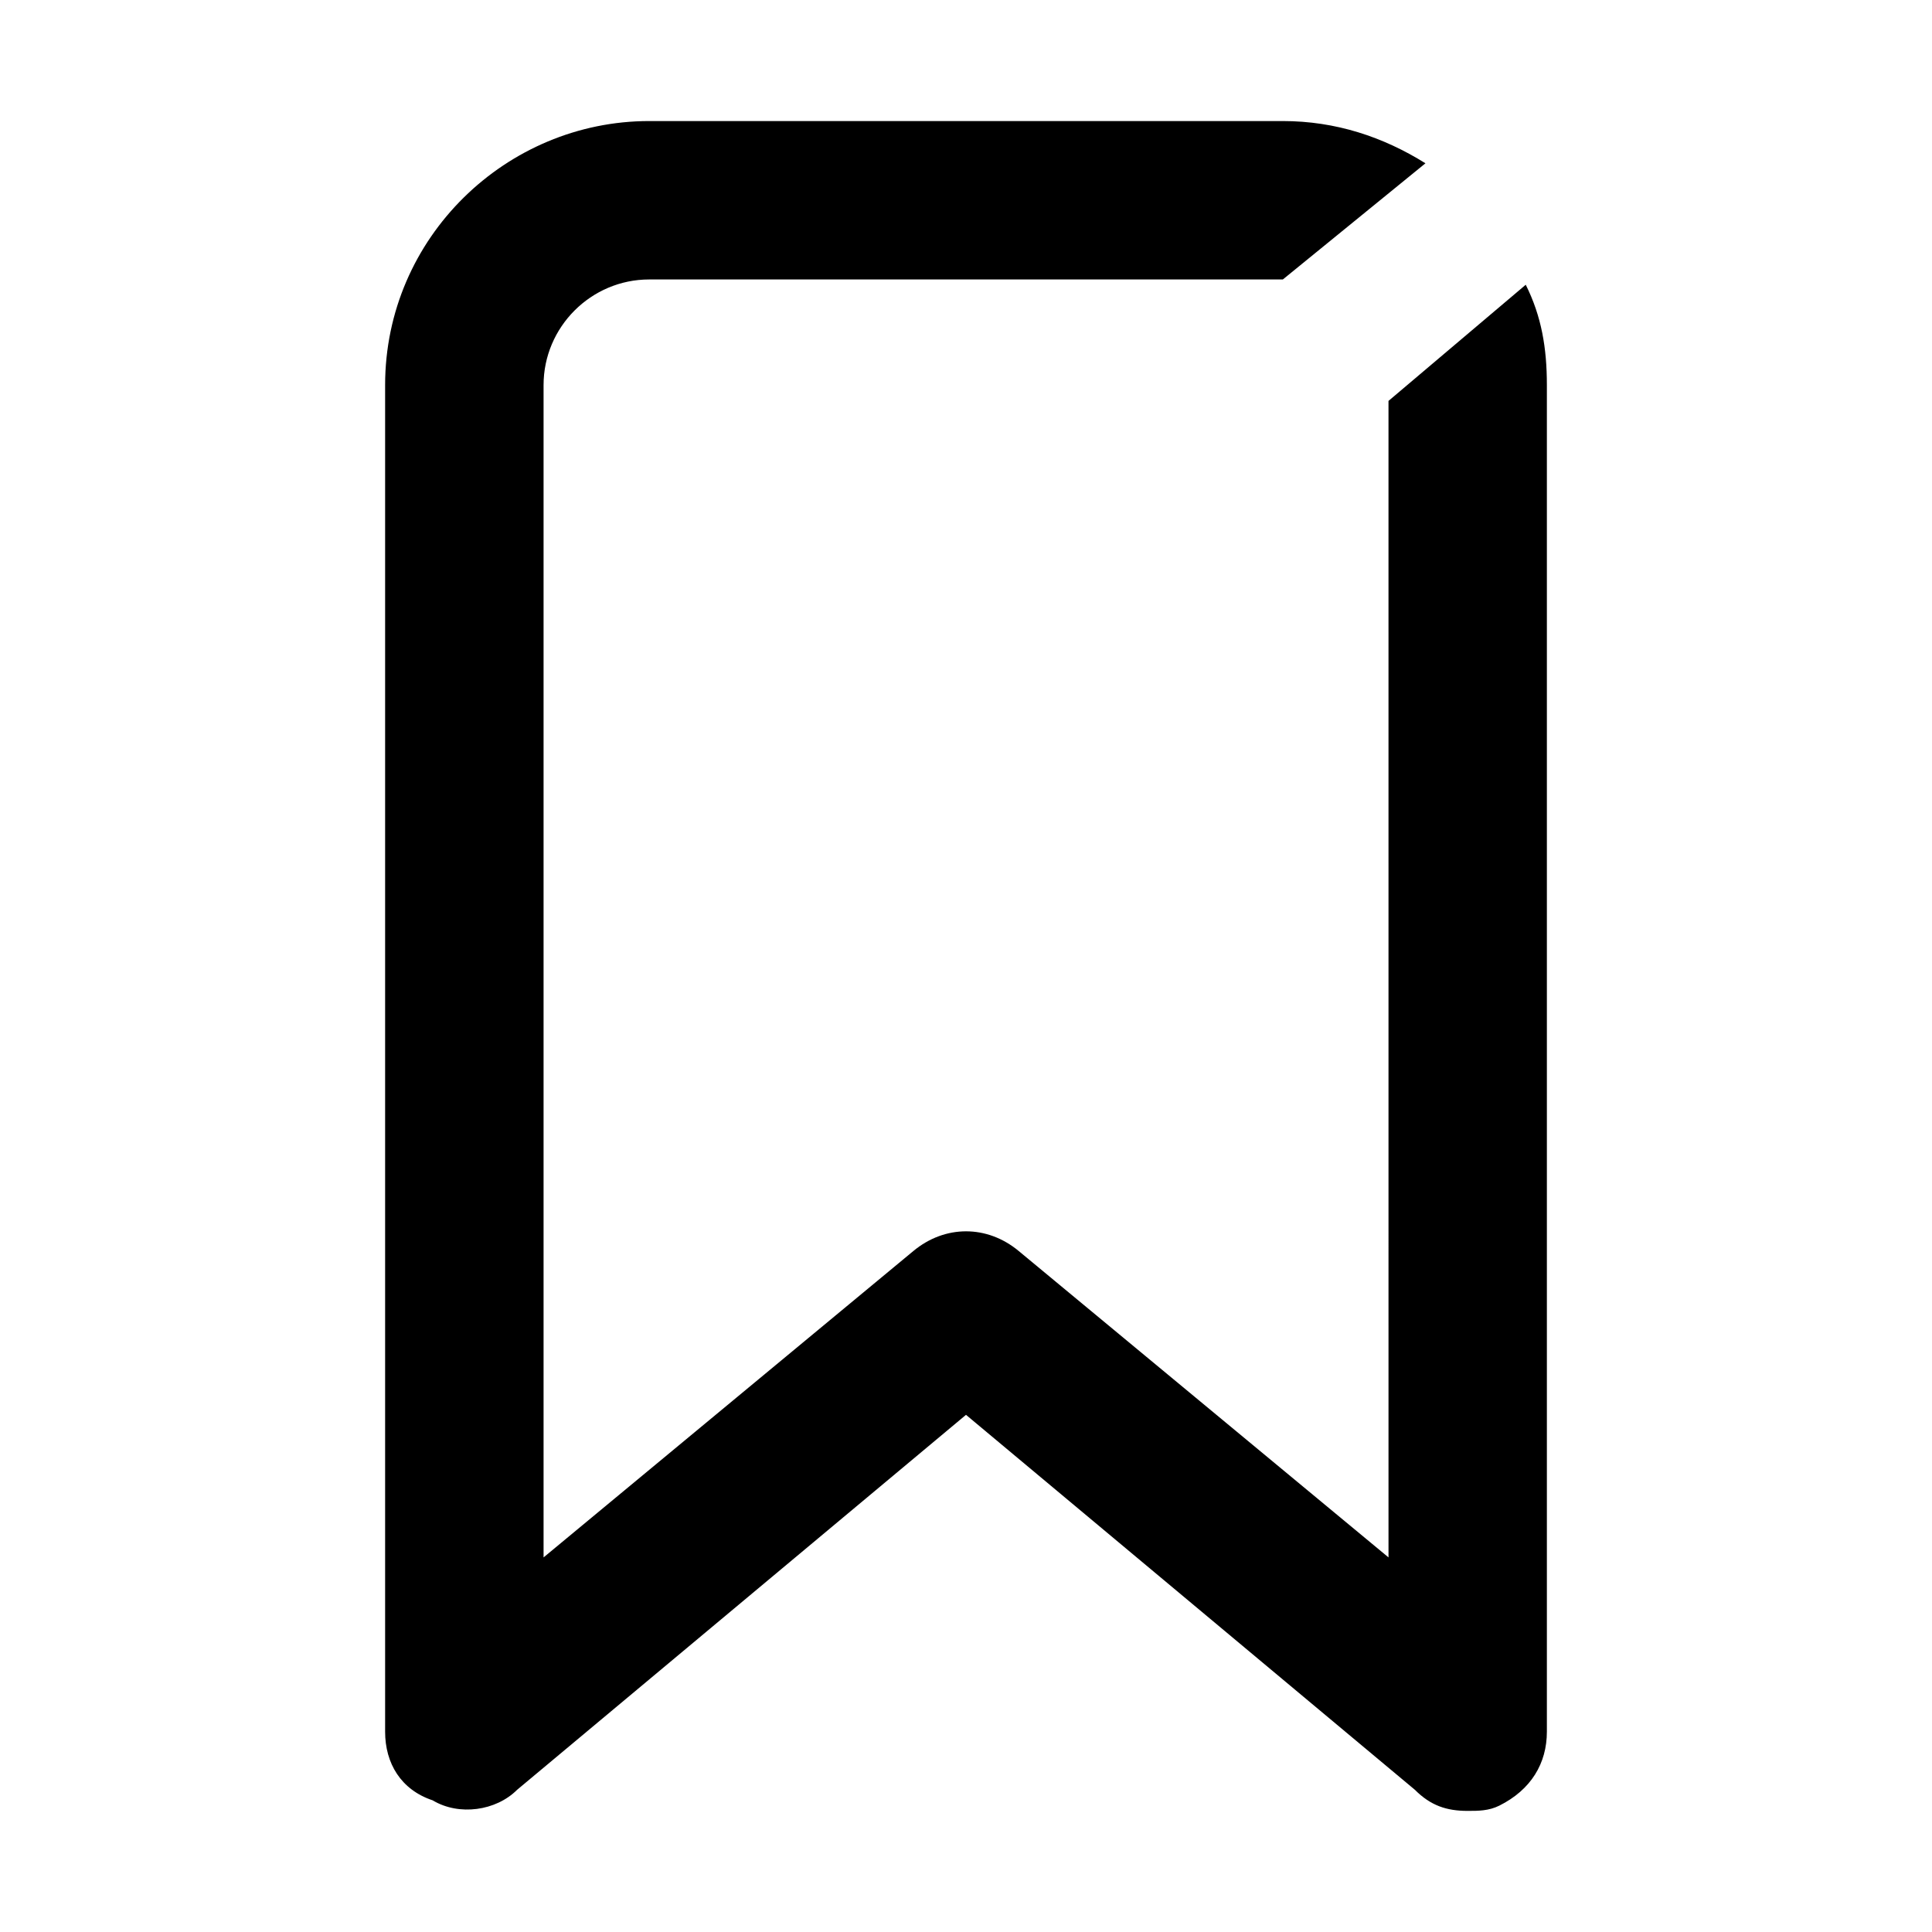<?xml version="1.0" encoding="UTF-8"?>
<!-- Uploaded to: SVG Repo, www.svgrepo.com, Generator: SVG Repo Mixer Tools -->
<svg fill="#000000" width="800px" height="800px" version="1.1" viewBox="144 144 512 512" xmlns="http://www.w3.org/2000/svg">
 <path d="m548.34 219.46c4.195 8.398 5.598 16.797 5.598 26.594v356.86c0 8.398-4.199 15.395-12.594 19.594-2.801 1.398-5.602 1.398-8.398 1.398-5.598 0-9.797-1.398-13.996-5.598l-118.95-99.363-118.95 99.363c-5.598 5.598-15.395 6.996-22.391 2.801-8.402-2.801-12.598-9.797-12.598-18.195v-356.86c0-39.184 32.188-69.973 69.973-69.973h167.94c13.996 0 26.59 4.199 37.785 11.195l-37.789 30.785h-167.93c-15.395 0-27.988 12.594-27.988 27.988v310.68l97.965-81.168c8.398-6.996 19.594-6.996 27.988 0l97.965 81.168-0.004-306.48z"/>
</svg>